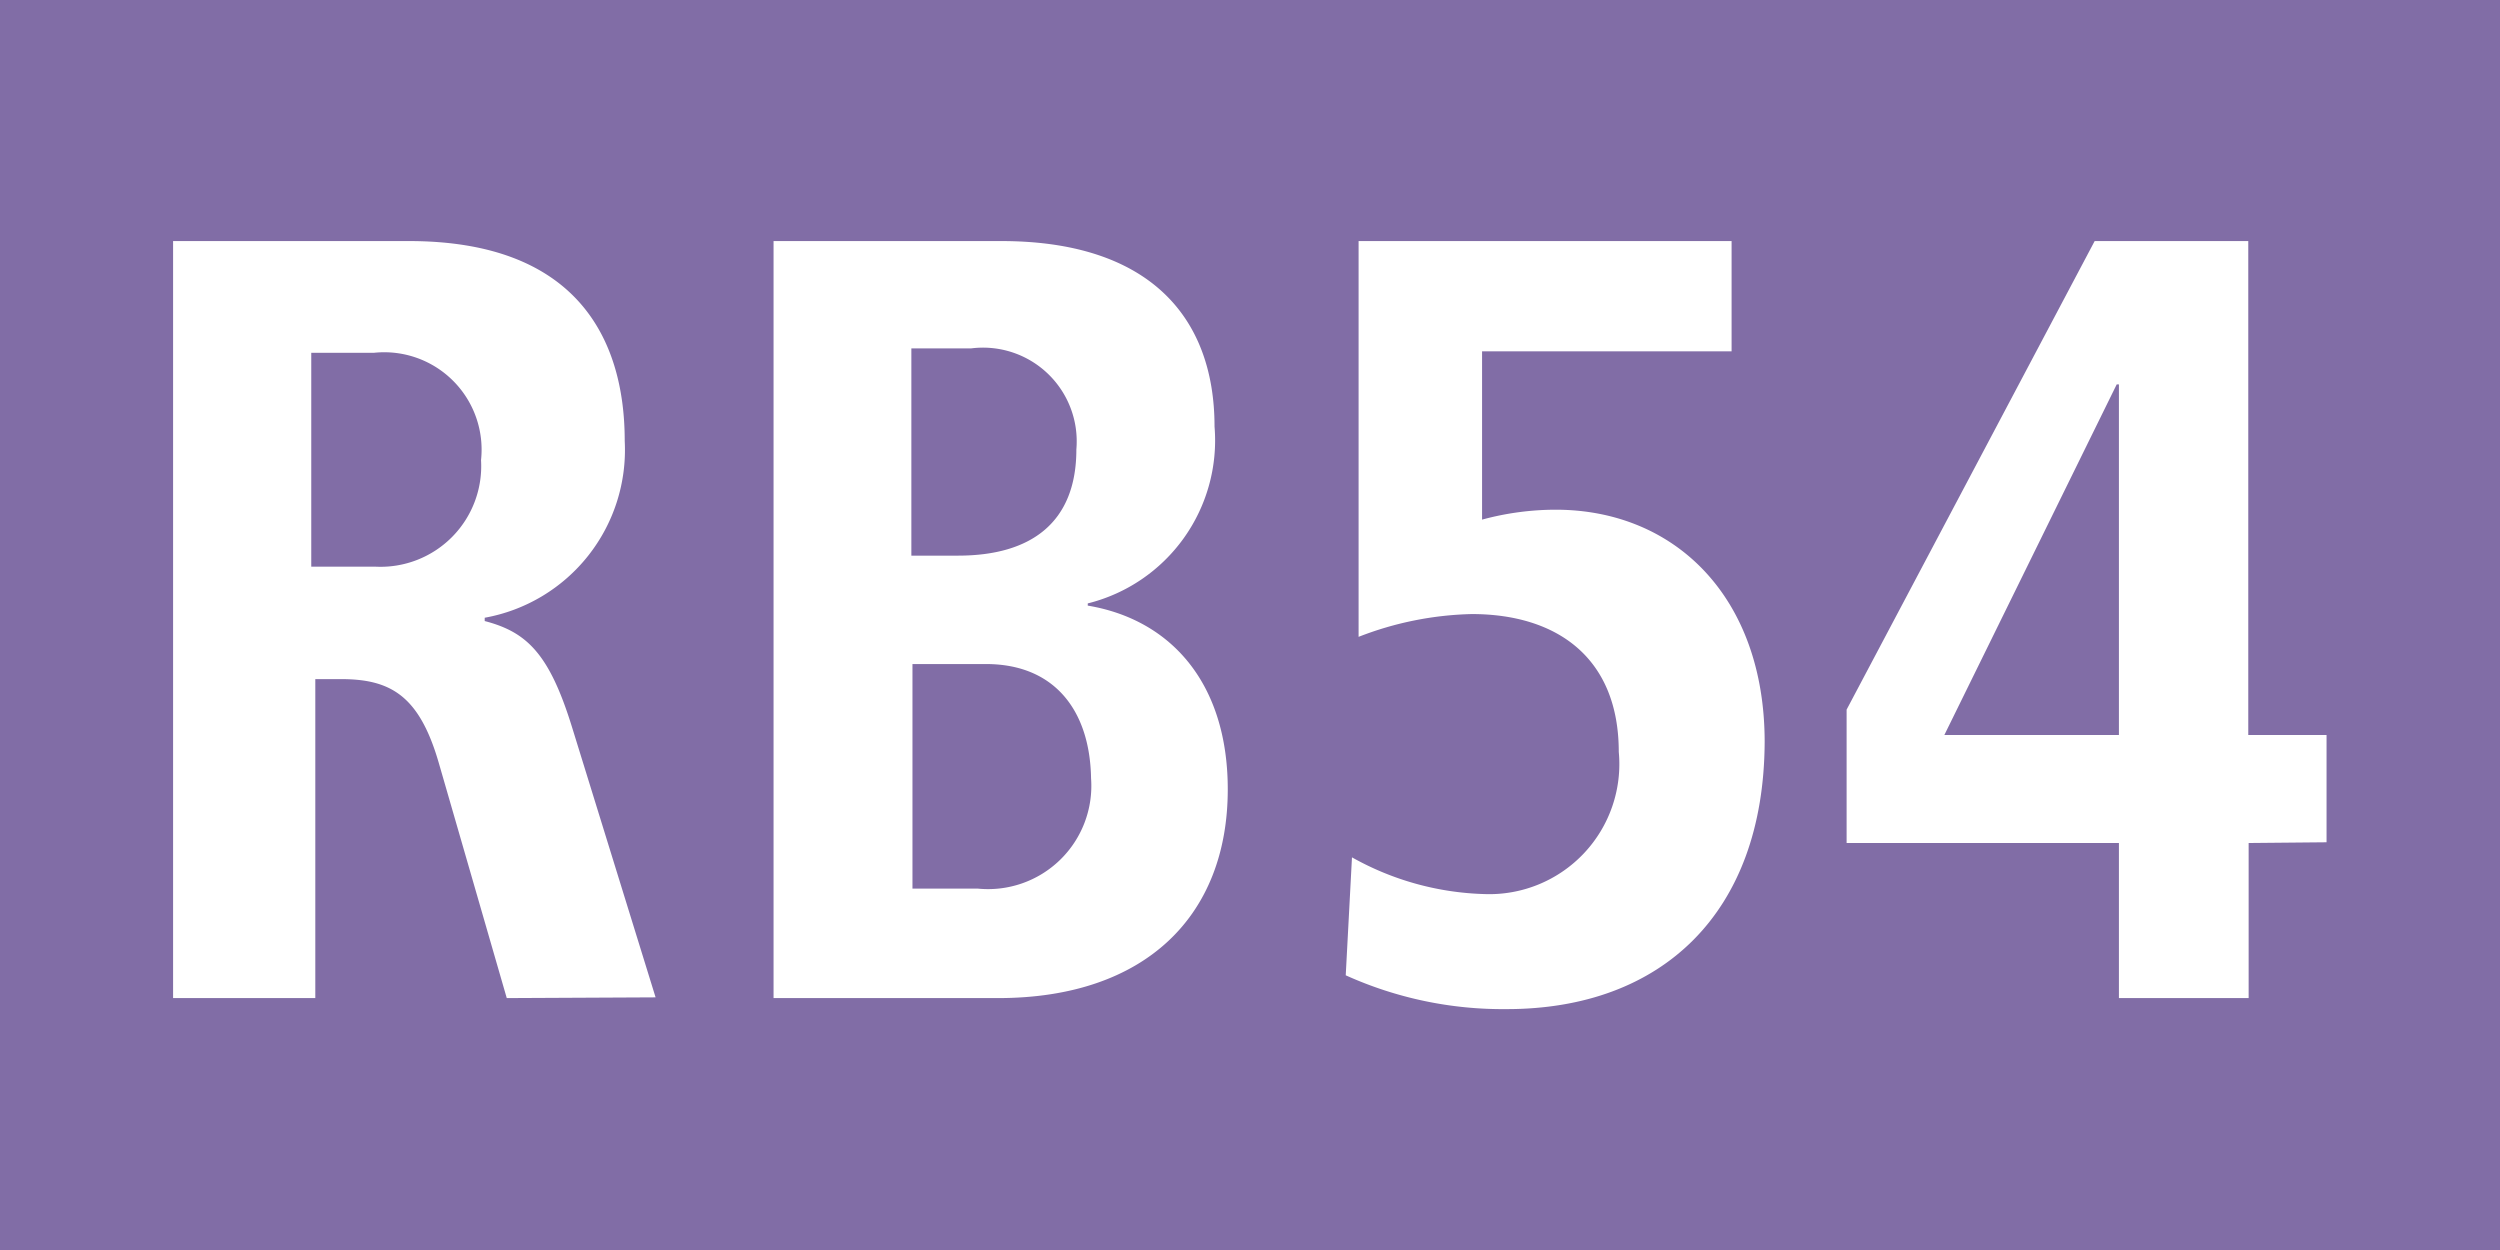 <?xml version="1.0" encoding="UTF-8"?>
<svg xmlns="http://www.w3.org/2000/svg" id="RV_Nr." data-name="RV Nr." viewBox="0 0 68.03 34.02">
  <defs>
    <style>.cls-1{fill:#816da6;}.cls-2{fill:#fff;}</style>
  </defs>
  <rect class="cls-1" width="68.03" height="34.02"></rect>
  <path class="cls-2" d="M13.79,27.16l-1.85-6.4c-.53-1.83-1.31-2.28-2.66-2.28h-.7v8.68H4.71V6.56h6.42C15.64,6.56,17,9.16,17,12a4.64,4.64,0,0,1-3.81,4.81v.09c1.15.3,1.76.89,2.38,2.9l2.27,7.34ZM10.18,9.6H8.47v5.82h1.74a2.74,2.74,0,0,0,2.88-2.9A2.65,2.65,0,0,0,10.18,9.6Z"></path>
  <path class="cls-2" d="M27.16,27.16H21.05V6.56h6.2c3.95,0,5.8,2,5.8,5.05a4.57,4.57,0,0,1-3.45,4.81v.06c2.27.38,3.81,2.12,3.81,5C33.41,24.92,31.17,27.16,27.16,27.16ZM26.43,9.48H24.8v5.64h1.27c2,0,3.22-.91,3.22-2.89A2.55,2.55,0,0,0,26.43,9.48Zm.4,8.59h-2v6.11h1.77a2.81,2.81,0,0,0,3.09-3C29.66,19.34,28.7,18.07,26.83,18.07Z"></path>
  <path class="cls-2" d="M41,27.46a10.38,10.38,0,0,1-4.38-.92l.17-3.21a7.8,7.8,0,0,0,3.62,1,3.54,3.54,0,0,0,3.64-3.87c0-2.56-1.68-3.75-4-3.75a9,9,0,0,0-3.08.62V6.56H47.12v3H40.33v4.58a7.66,7.66,0,0,1,2-.27c3.26,0,5.69,2.39,5.69,6.32C48,24.86,45.21,27.46,41,27.46Z"></path>
  <path class="cls-2" d="M61.19,22.94v4.22H57.66V22.94H50.25V19.31L57,6.56h4.18V20h2.13v2.92ZM57.66,10.46H57.6L52.91,20h4.75Z"></path>
</svg>
